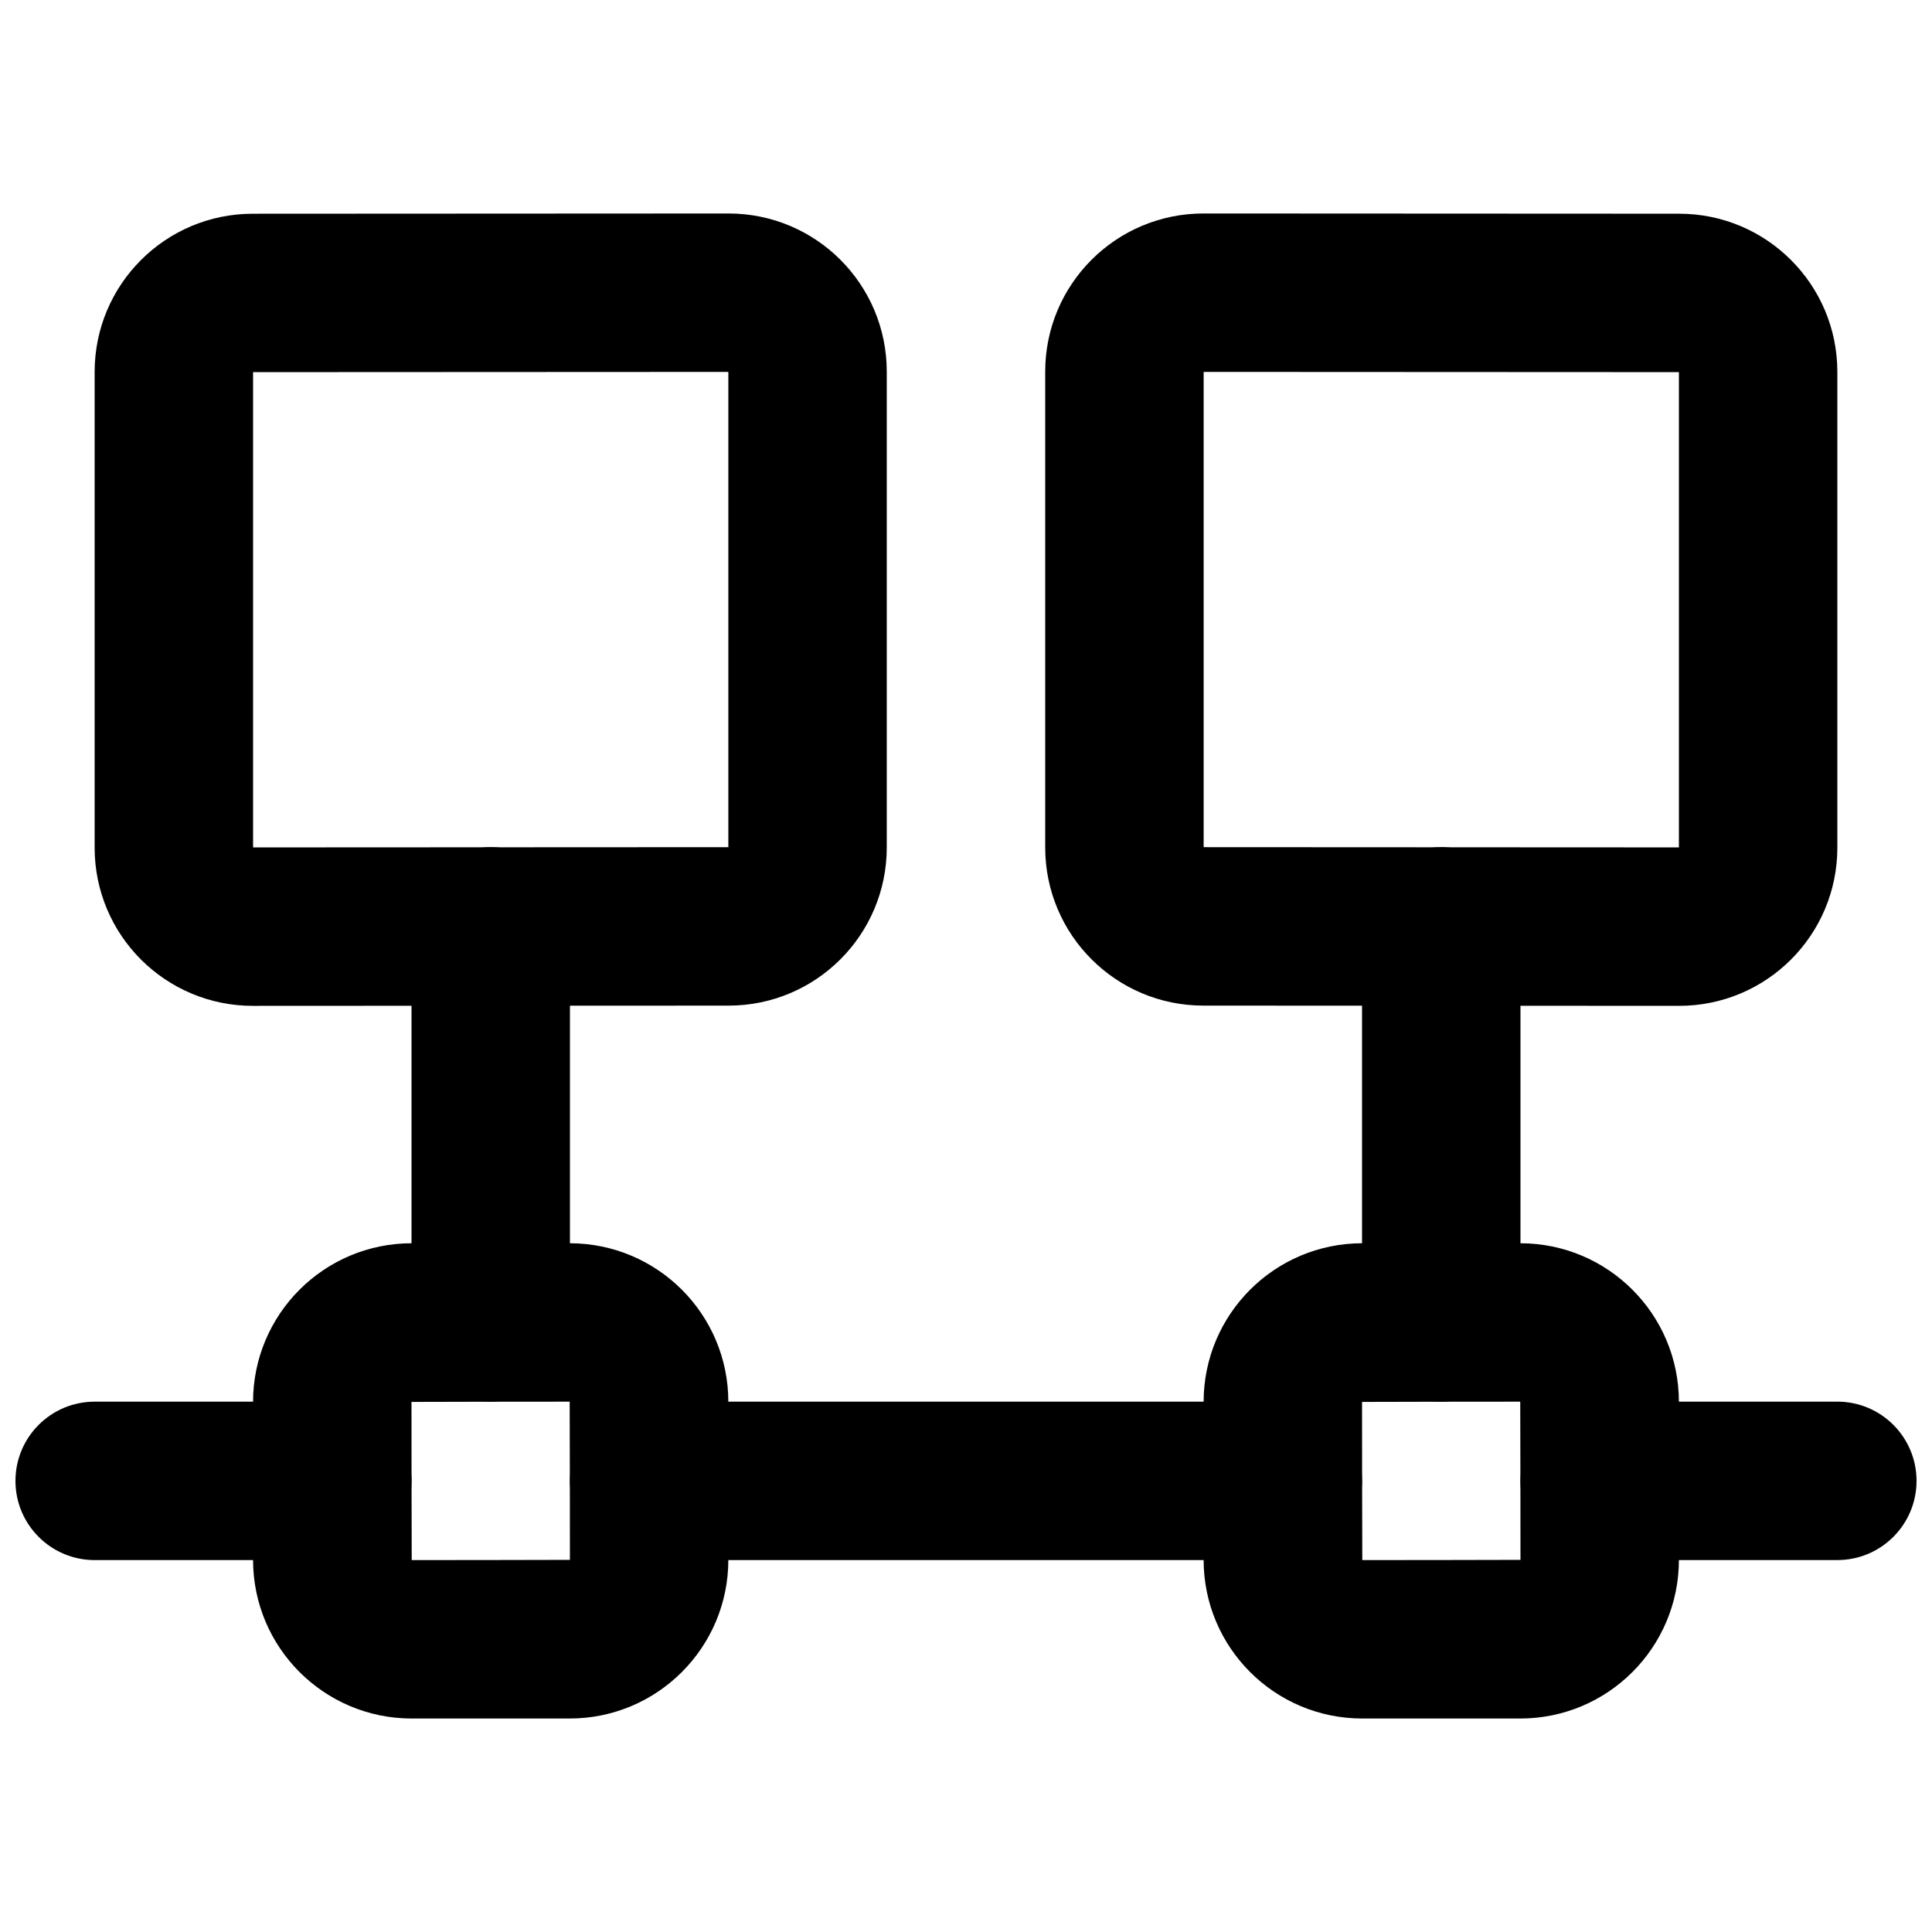 <?xml version="1.0" encoding="UTF-8"?>
<!-- Uploaded to: ICON Repo, www.svgrepo.com, Generator: ICON Repo Mixer Tools -->
<svg width="800px" height="800px" version="1.1" viewBox="144 144 512 512" xmlns="http://www.w3.org/2000/svg">
 <defs>
  <clipPath id="b">
   <path d="m148.09 515h105.91v43h-105.91z"/>
  </clipPath>
  <clipPath id="a">
   <path d="m546 515h105.9v43h-105.9z"/>
  </clipPath>
 </defs>
 <path d="m337.02 242.56v125.95l-125.95 0.062v-125.95zm-167.94 0v126.08c0 23.16 18.762 41.922 41.922 41.922l126.09-0.062c23.148 0 41.91-18.762 41.91-41.922v-126.08c0-23.16-18.762-41.922-41.922-41.922l-126.08 0.066c-23.16 0-41.918 18.762-41.918 41.918z" fill-rule="evenodd"/>
 <path d="m588.93 242.62v125.95l-125.95-0.062v-125.95zm-167.94-0.125v126.08c0 23.16 18.762 41.922 41.922 41.922l126.07 0.062c23.172 0 41.934-18.762 41.934-41.922v-126.08c0-23.16-18.762-41.922-41.922-41.922l-126.07-0.062c-23.172 0-41.934 18.762-41.934 41.922z" fill-rule="evenodd"/>
 <path d="m295.04 494.46v-104.96c0-11.594-9.398-20.992-20.992-20.992s-20.992 9.398-20.992 20.992v104.96c0 11.594 9.398 20.992 20.992 20.992s20.992-9.398 20.992-20.992z" fill-rule="evenodd"/>
 <path d="m546.94 494.46v-104.96c0-11.594-9.398-20.992-20.992-20.992s-20.992 9.398-20.992 20.992v104.96c0 11.594 9.398 20.992 20.992 20.992s20.992-9.398 20.992-20.992z" fill-rule="evenodd"/>
 <path d="m253.11 557.44c-0.035 0-0.062-41.918-0.062-41.918 0-0.039 41.922-0.066 41.922-0.066 0.035 0 0.062 41.922 0.062 41.922 0 0.035-41.922 0.062-41.922 0.062zm41.859 41.984c23.223 0 42.047-18.824 42.047-42.047v-41.855c0-23.227-18.824-42.047-42.047-42.047h-41.859c-23.223 0-42.047 18.82-42.047 42.047v41.855c0 23.223 18.824 42.047 42.047 42.047z" fill-rule="evenodd"/>
 <path d="m505.02 557.44c-0.035 0-0.062-41.918-0.062-41.918 0-0.039 41.922-0.066 41.922-0.066 0.035 0 0.062 41.922 0.062 41.922 0 0.035-41.922 0.062-41.922 0.062zm41.859 41.984c23.223 0 42.047-18.824 42.047-42.047v-41.855c0-23.227-18.824-42.047-42.047-42.047h-41.859c-23.223 0-42.047 18.82-42.047 42.047v41.855c0 23.223 18.824 42.047 42.047 42.047z" fill-rule="evenodd"/>
 <g clip-path="url(#b)">
  <path d="m169.09 557.44h62.977c11.594 0 20.992-9.398 20.992-20.992s-9.398-20.992-20.992-20.992h-62.977c-11.594 0-20.992 9.398-20.992 20.992s9.398 20.992 20.992 20.992z" fill-rule="evenodd"/>
 </g>
 <path d="m316.03 557.44h167.93c11.594 0 20.992-9.398 20.992-20.992s-9.398-20.992-20.992-20.992h-167.93c-11.594 0-20.992 9.398-20.992 20.992s9.398 20.992 20.992 20.992z" fill-rule="evenodd"/>
 <g clip-path="url(#a)">
  <path d="m630.91 515.45h-62.977c-11.594 0-20.992 9.398-20.992 20.992s9.398 20.992 20.992 20.992h62.977c11.594 0 20.992-9.398 20.992-20.992s-9.398-20.992-20.992-20.992z" fill-rule="evenodd"/>
 </g>
</svg>
